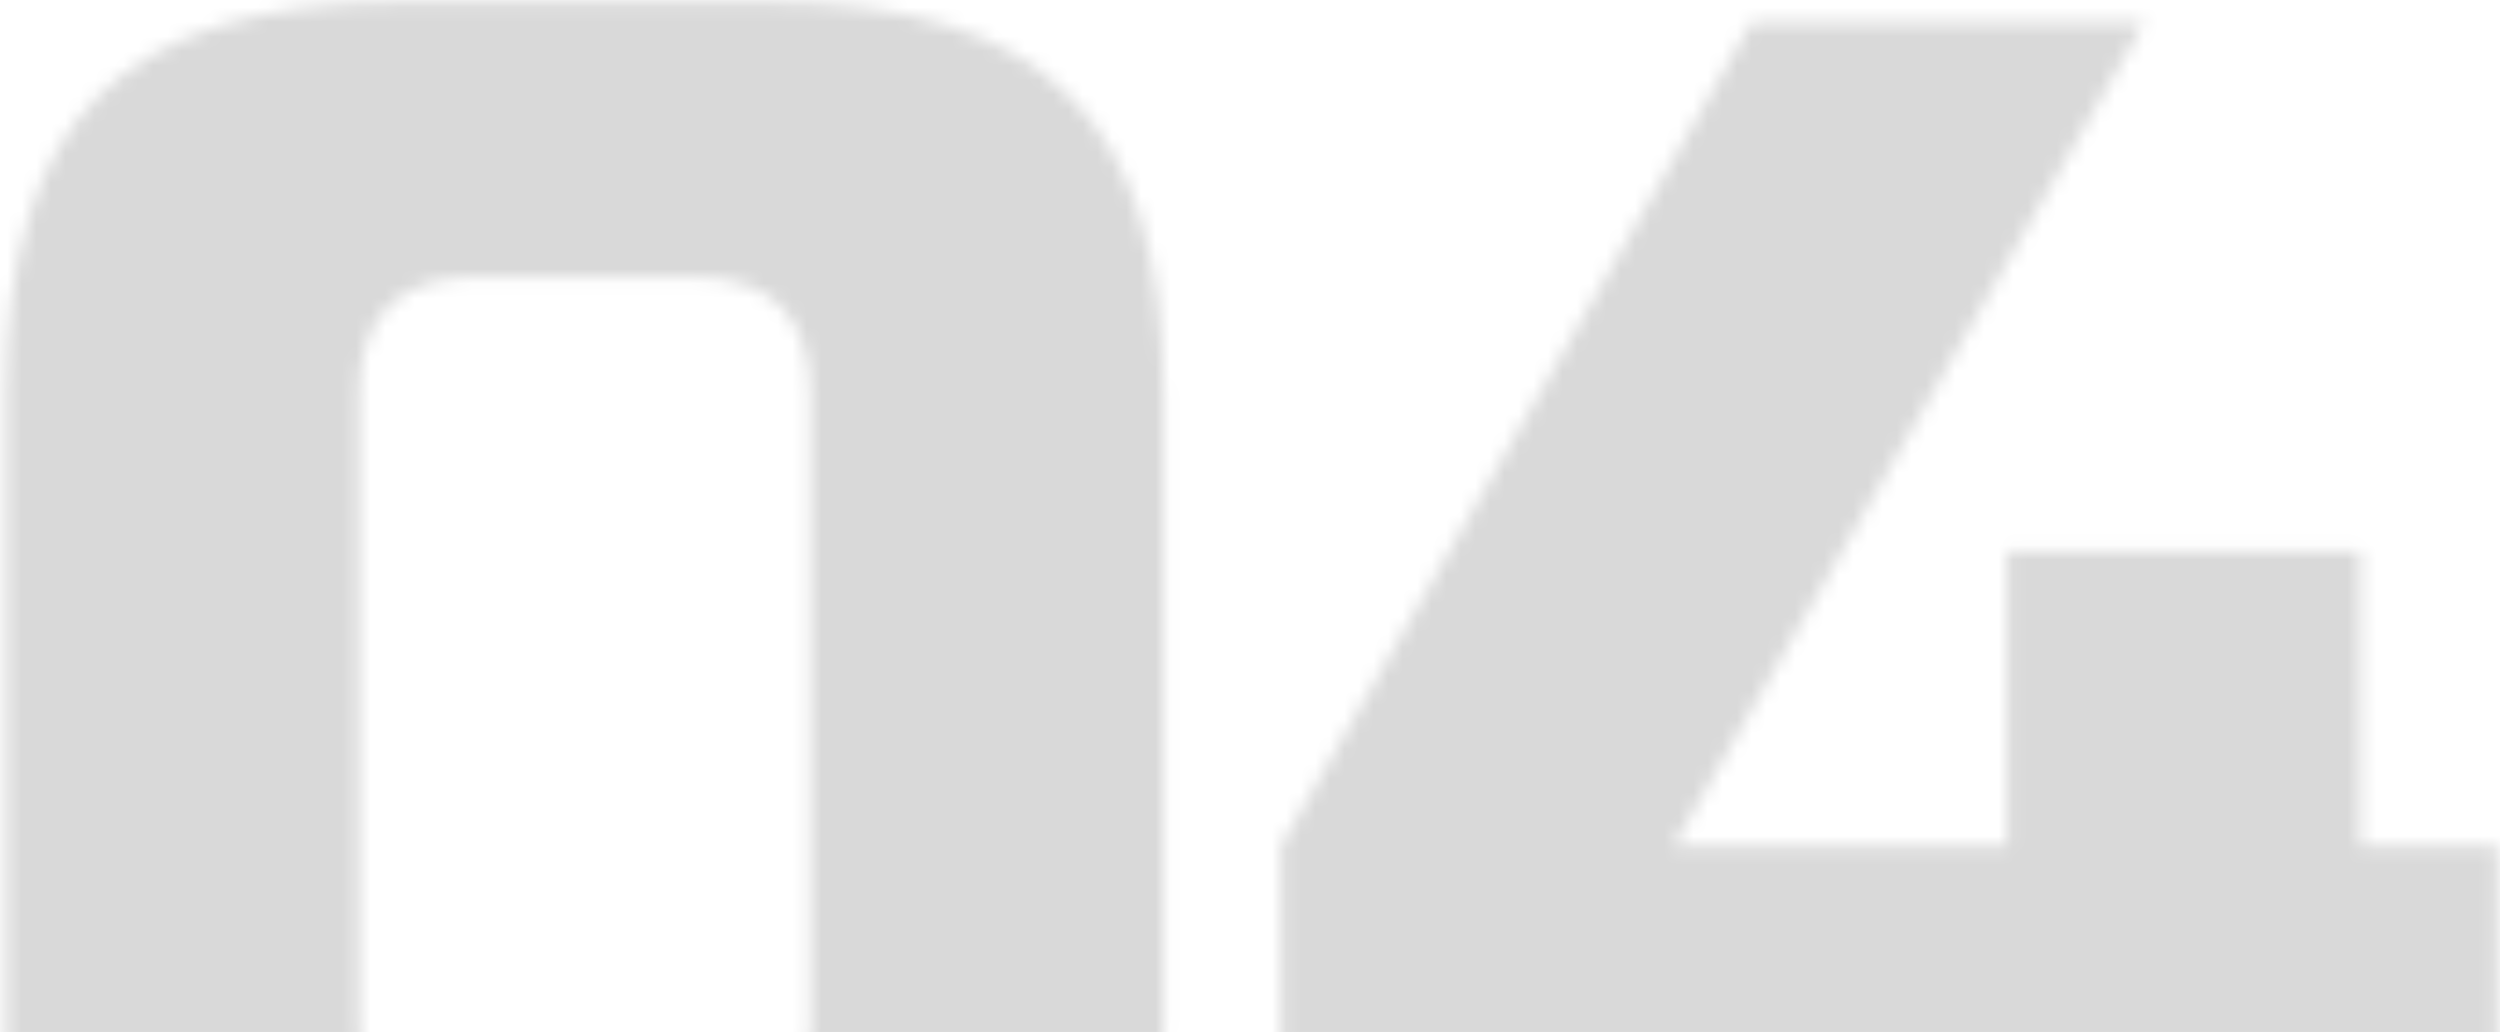 <svg width="172" height="71" viewBox="0 0 172 71" fill="none" xmlns="http://www.w3.org/2000/svg">
<mask id="mask0_128_126" style="mask-type:alpha" maskUnits="userSpaceOnUse" x="0" y="0" width="172" height="98">
<path d="M55.75 27.15C55.75 21.75 53.05 19.05 47.65 19.05H32.8C27.4 19.05 24.7 21.75 24.7 27.15V70.35C24.7 75.75 27.4 78.45 32.8 78.45H47.65C53.05 78.45 55.75 75.75 55.75 70.35V27.15ZM80.05 70.35C80.05 79.8 77.89 86.685 73.57 91.005C69.34 95.235 62.5 97.35 53.05 97.35H27.4C17.95 97.35 11.065 95.235 6.745 91.005C2.515 86.685 0.4 79.8 0.4 70.35V27.15C0.4 17.7 2.515 10.86 6.745 6.63C11.065 2.31 17.95 0.15 27.4 0.15H53.05C62.5 0.15 69.34 2.31 73.57 6.63C77.89 10.86 80.05 17.7 80.05 27.15V70.35ZM138.089 77.1H88.139V58.2L120.539 1.5H147.539L115.139 58.2H138.089V37.95H162.389V58.2H171.839V77.1H162.389V96H138.089V77.1Z" fill="#D0D0D0"/>
</mask>
<g mask="url(#mask0_128_126)">
<rect x="-7" width="186" height="71" fill="#D9D9D9"/>
</g>
</svg>
